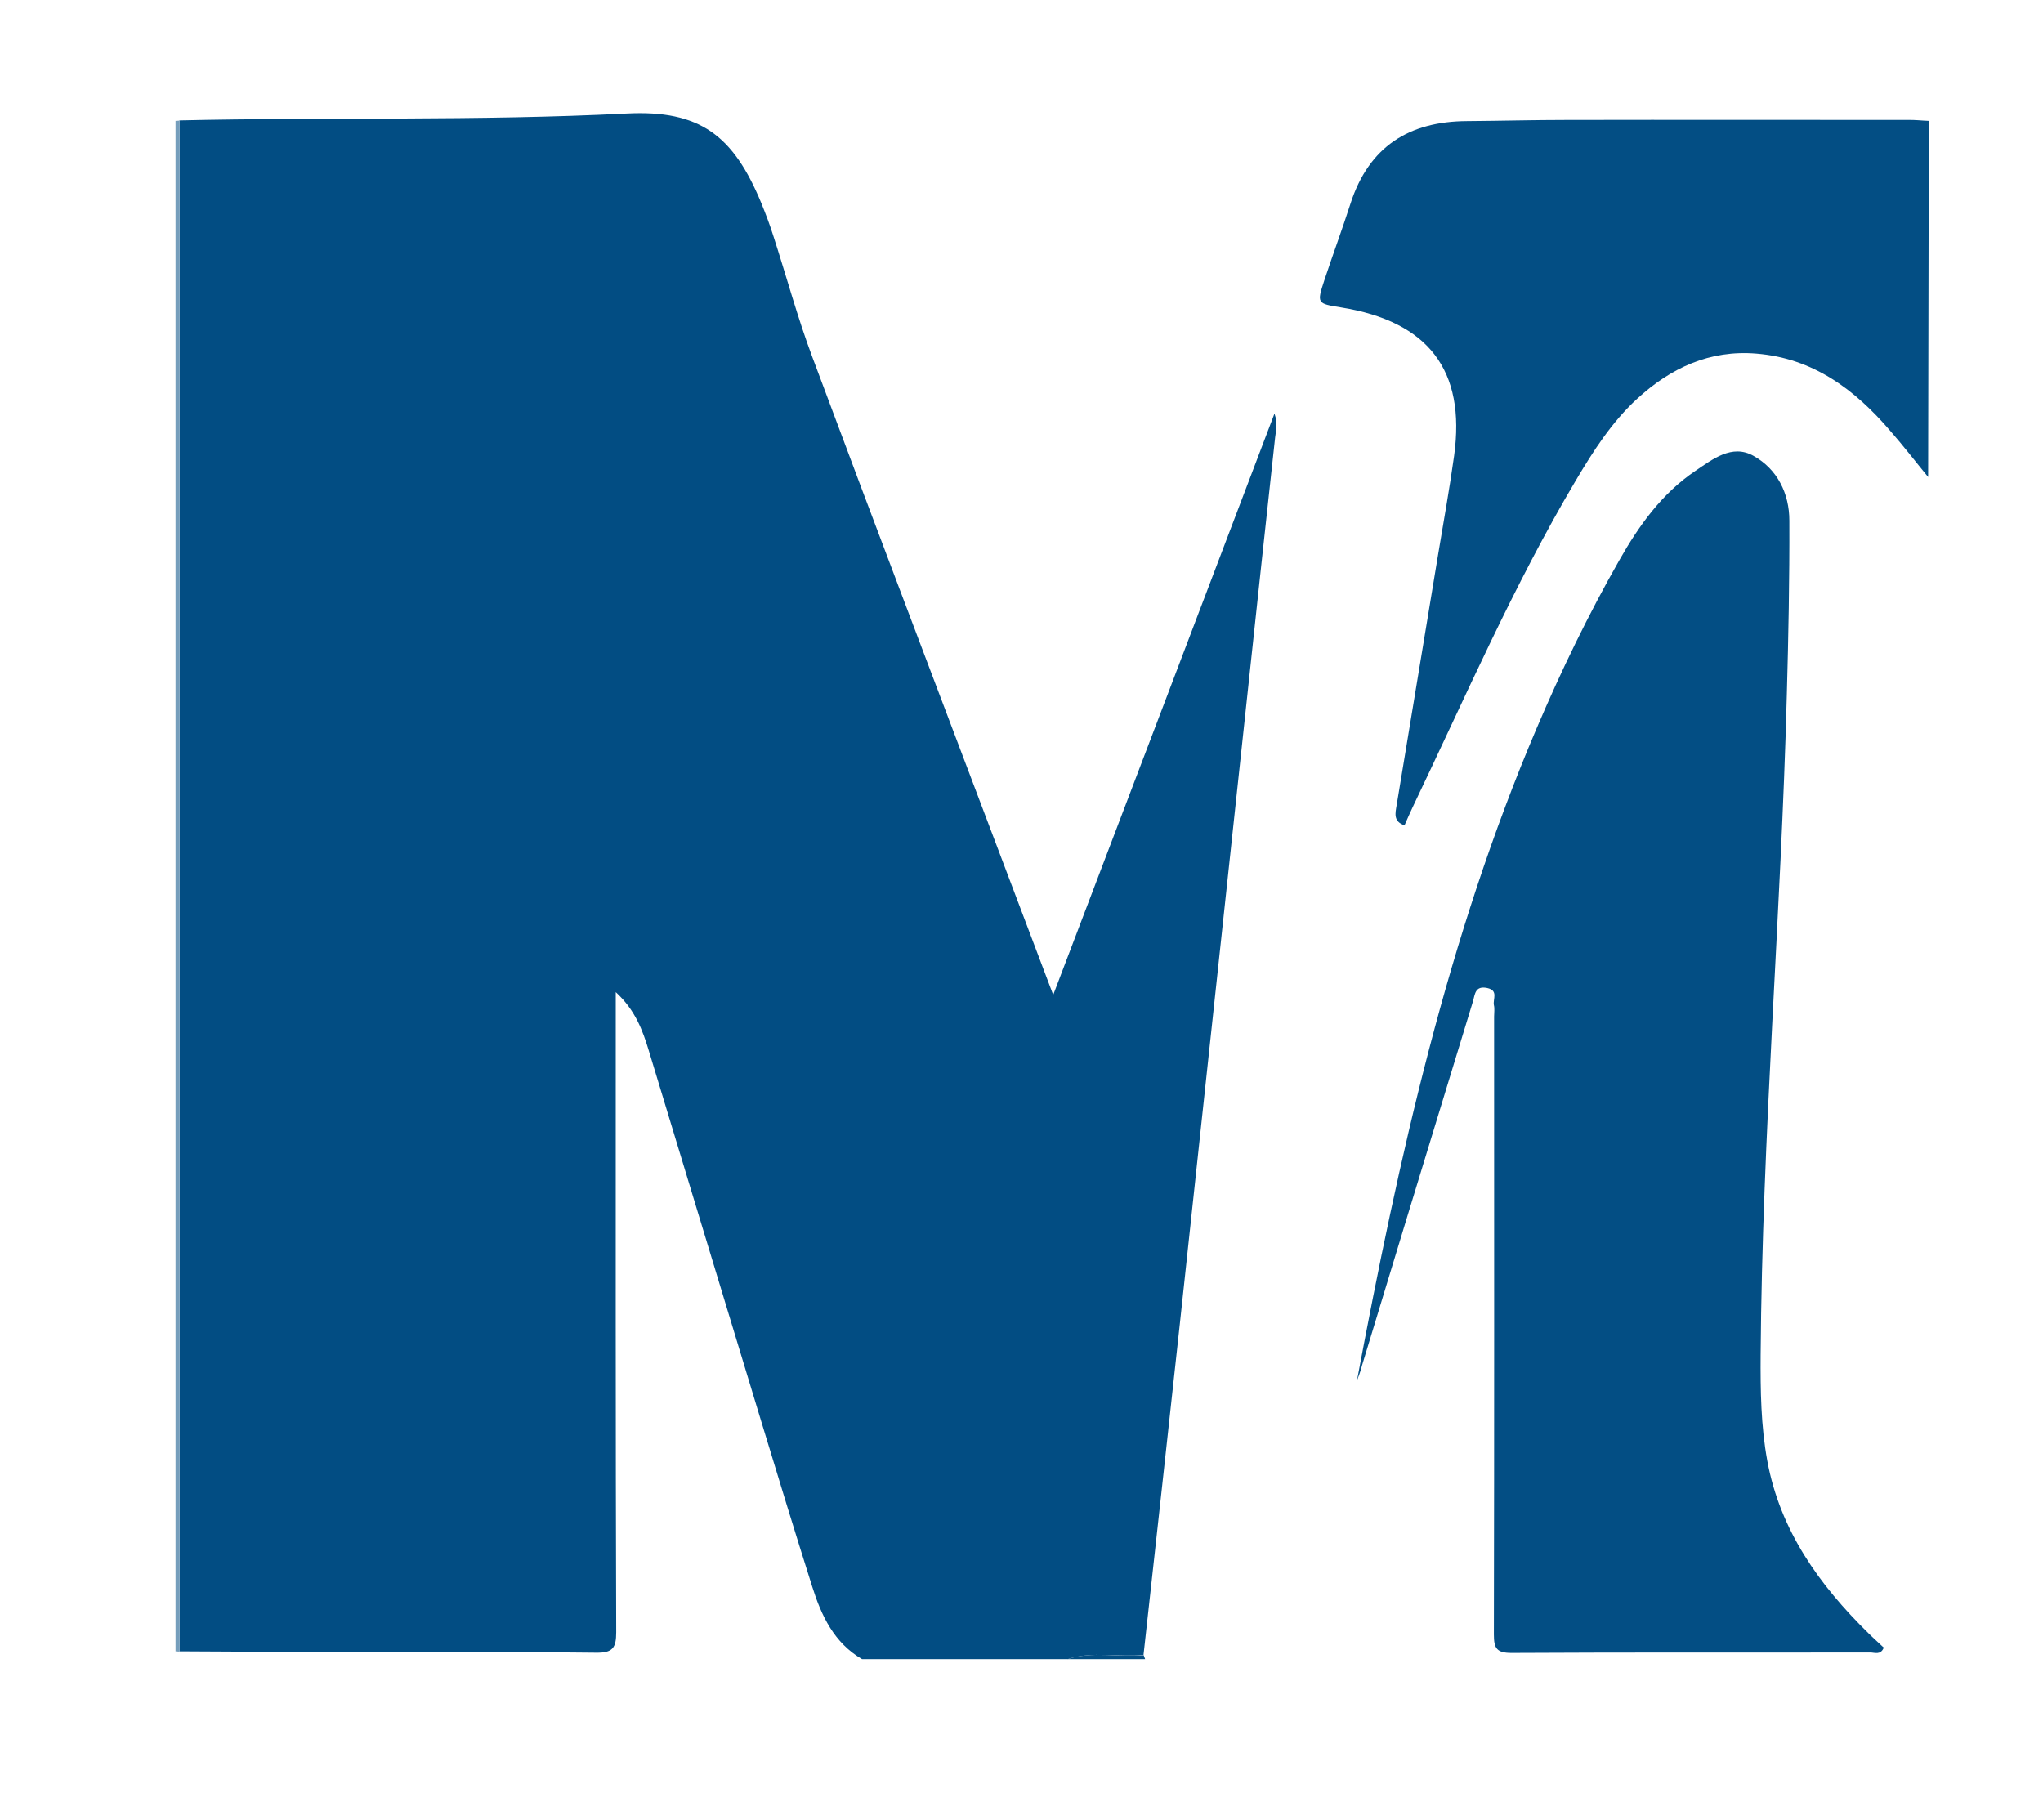 <?xml version="1.0" encoding="utf-8"?>
<!-- Generator: Adobe Illustrator 25.2.0, SVG Export Plug-In . SVG Version: 6.00 Build 0)  -->
<svg version="1.1" id="Layer_1" xmlns="http://www.w3.org/2000/svg" xmlns:xlink="http://www.w3.org/1999/xlink" x="0px" y="0px"
	 viewBox="0 0 88.92 79.2" style="enable-background:new 0 0 88.92 79.2;" xml:space="preserve">
<style type="text/css">
	.st0{fill:#024D83;}
	.st1{fill:#759EBC;}
	.st2{fill:#034E84;}
</style>
<g>
	<path class="st0" d="M46.47,72.21c-2.98,0-5.97,0-8.95,0c-1.22-0.71-1.77-1.89-2.17-3.16c-0.76-2.4-1.5-4.82-2.23-7.23
		c-1.63-5.36-3.25-10.73-4.88-16.09c-0.27-0.89-0.59-1.77-1.44-2.55c0,0.44,0,0.72,0,0.99c0,8.96-0.01,17.92,0.02,26.87
		c0,0.69-0.16,0.9-0.88,0.89c-3.49-0.04-6.97-0.01-10.46-0.02c-2.56-0.01-5.11-0.03-7.67-0.04c0-22.21,0-44.42,0-66.63
		c6.49-0.15,12.98,0.03,19.47-0.3c3.18-0.16,4.64,0.95,5.86,3.91c0.19,0.47,0.37,0.94,0.52,1.42c0.57,1.76,1.05,3.55,1.7,5.28
		c2.83,7.59,5.72,15.16,8.58,22.73c0.61,1.62,1.23,3.24,1.9,5.02c3.24-8.5,6.41-16.83,9.63-25.3c0.16,0.45,0.06,0.74,0.03,1.03
		c-0.2,1.84-0.4,3.68-0.6,5.53c-0.59,5.47-1.17,10.94-1.76,16.41c-0.6,5.55-1.19,11.11-1.79,16.66c-0.52,4.8-1.05,9.6-1.58,14.4
		C48.68,72.14,47.56,71.85,46.47,72.21z"/>
	<path class="st1" d="M7.81,71.88c-0.06,0-0.12,0-0.17-0.01c0-22.2,0-44.41,0-66.61c0.06,0,0.12-0.01,0.17-0.01
		C7.81,27.47,7.81,49.67,7.81,71.88z"/>
	<path class="st2" d="M49.78,72.04c0.02,0.06,0.04,0.11,0.06,0.17c-1.13,0-2.25,0-3.38,0C47.56,71.85,48.68,72.14,49.78,72.04z"/>
	<path class="st2" d="M59.06,60.09c1.82-9.69,3.94-19.29,7.82-28.39c1.07-2.51,2.25-4.95,3.6-7.32c0.85-1.5,1.85-2.9,3.3-3.88
		c0.76-0.51,1.6-1.19,2.54-0.66c1.04,0.58,1.56,1.64,1.56,2.82c0.01,2.53-0.04,5.06-0.11,7.58c-0.25,9.58-1.07,19.13-1.14,28.72
		c-0.01,1.55,0.01,3.09,0.29,4.62c0.56,3.03,2.26,5.4,4.4,7.5c0.22,0.22,0.45,0.42,0.67,0.63c-0.14,0.34-0.4,0.21-0.59,0.21
		c-5.2,0.01-10.41-0.01-15.61,0.02c-0.66,0-0.77-0.21-0.77-0.81c0.02-8.96,0.01-17.93,0.01-26.89c0-0.17,0.03-0.34-0.01-0.5
		c-0.05-0.26,0.21-0.63-0.29-0.74c-0.53-0.11-0.53,0.27-0.62,0.58c-0.93,3.06-1.87,6.11-2.8,9.17c-0.68,2.23-1.35,4.45-2.03,6.68
		C59.23,59.65,59.14,59.87,59.06,60.09z"/>
	<path class="st2" d="M83.95,5.26c-0.01,5.17-0.02,10.33-0.03,15.5c-0.55-0.67-1.08-1.36-1.65-2.01c-1.54-1.8-3.36-3.16-5.82-3.36
		c-2.03-0.17-3.73,0.62-5.2,1.97c-1.11,1.02-1.91,2.28-2.67,3.56c-2.71,4.57-4.81,9.44-7.1,14.22c-0.12,0.25-0.23,0.51-0.35,0.78
		c-0.5-0.17-0.4-0.53-0.34-0.89c0.6-3.63,1.2-7.25,1.8-10.88c0.24-1.44,0.5-2.88,0.7-4.32c0.51-3.71-1.12-5.84-4.92-6.45
		c-1.05-0.17-1.06-0.17-0.73-1.18c0.37-1.12,0.78-2.22,1.14-3.34c0.8-2.48,2.55-3.58,5.08-3.59c1.43-0.01,2.87-0.05,4.3-0.05
		c4.95-0.01,9.9,0,14.85,0C83.34,5.21,83.64,5.25,83.95,5.26z"/>
</g>
</svg>
